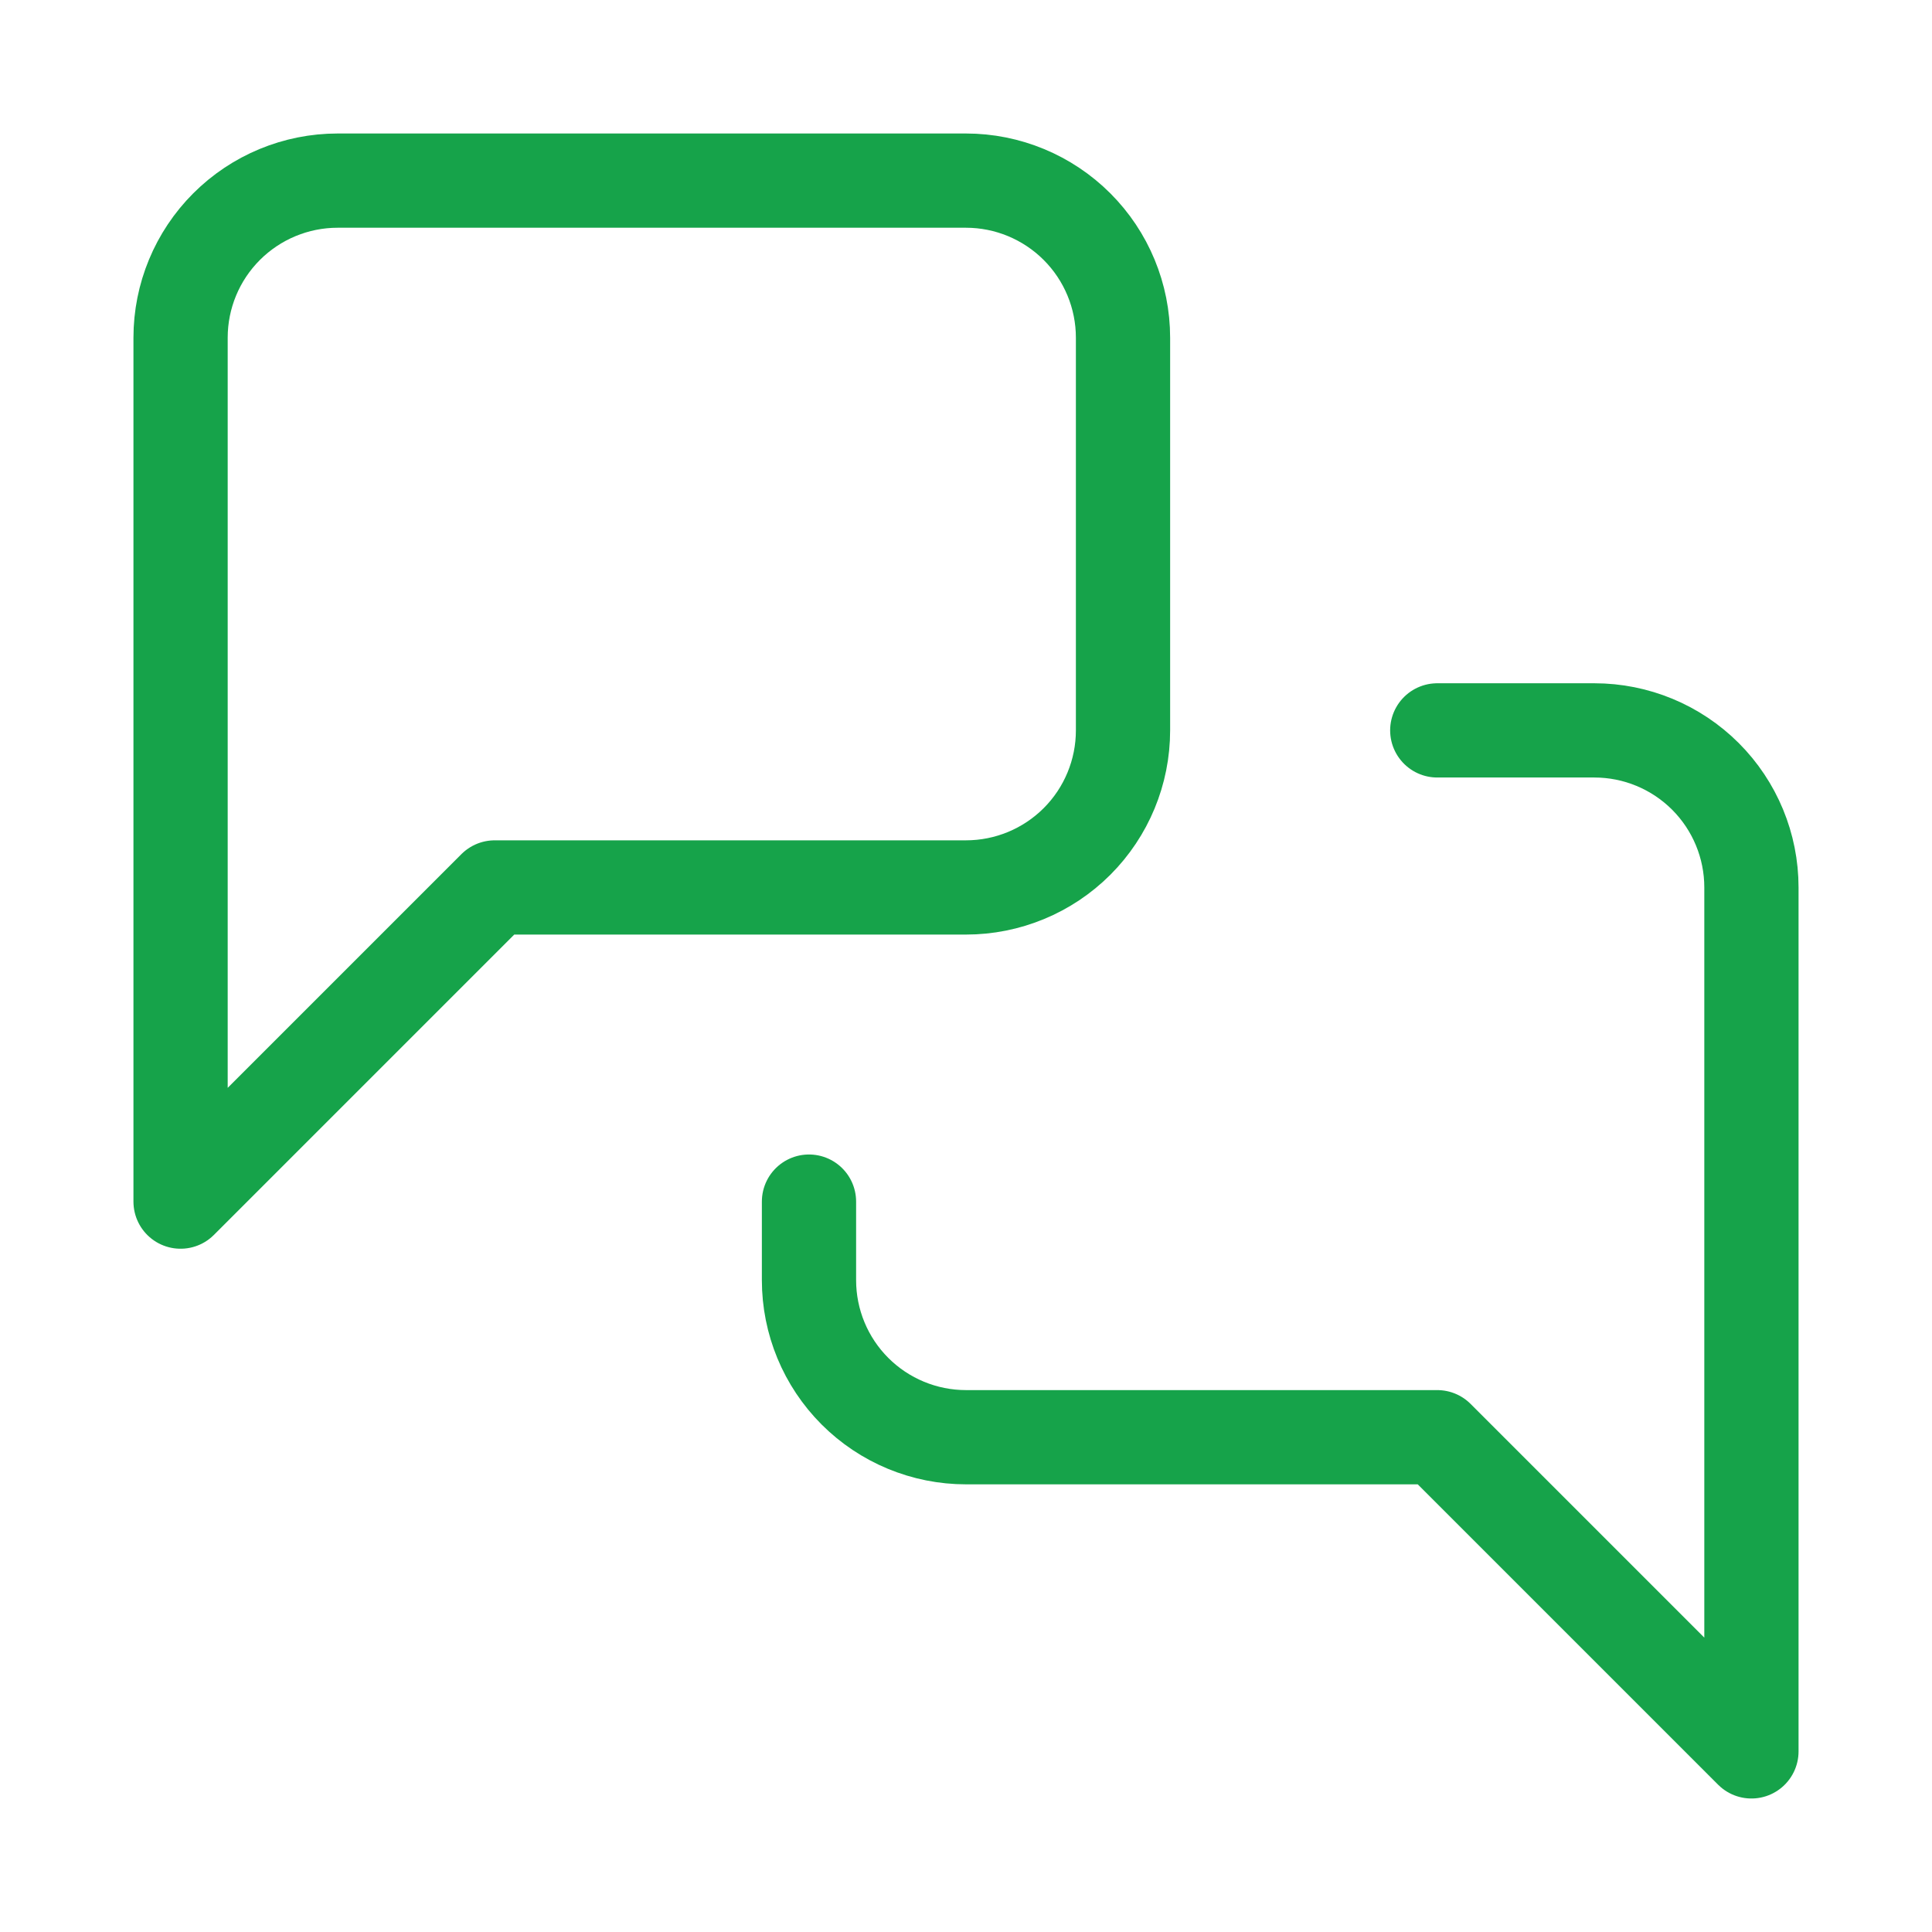 <svg width="40" height="40" viewBox="0 0 41 40" fill="none" xmlns="http://www.w3.org/2000/svg">
									<path d="M23.832 15C23.832 15.884 23.481 16.732 22.856 17.357C22.231 17.982 21.383 18.333 20.499 18.333H10.499L3.832 25V6.667C3.832 5.783 4.183 4.935 4.808 4.31C5.433 3.685 6.281 3.333 7.165 3.333H20.499C21.383 3.333 22.231 3.685 22.856 4.31C23.481 4.935 23.832 5.783 23.832 6.667V15Z" stroke="#16A34A" stroke-width="2" stroke-linecap="round" stroke-linejoin="round"></path>
									<path d="M30.501 15H33.835C34.719 15 35.566 15.351 36.192 15.976C36.817 16.601 37.168 17.449 37.168 18.333V36.667L30.501 30H20.501C19.617 30 18.769 29.649 18.144 29.024C17.519 28.399 17.168 27.551 17.168 26.667V25" stroke="#16A34A" stroke-width="2" stroke-linecap="round" stroke-linejoin="round"></path>
								</svg>